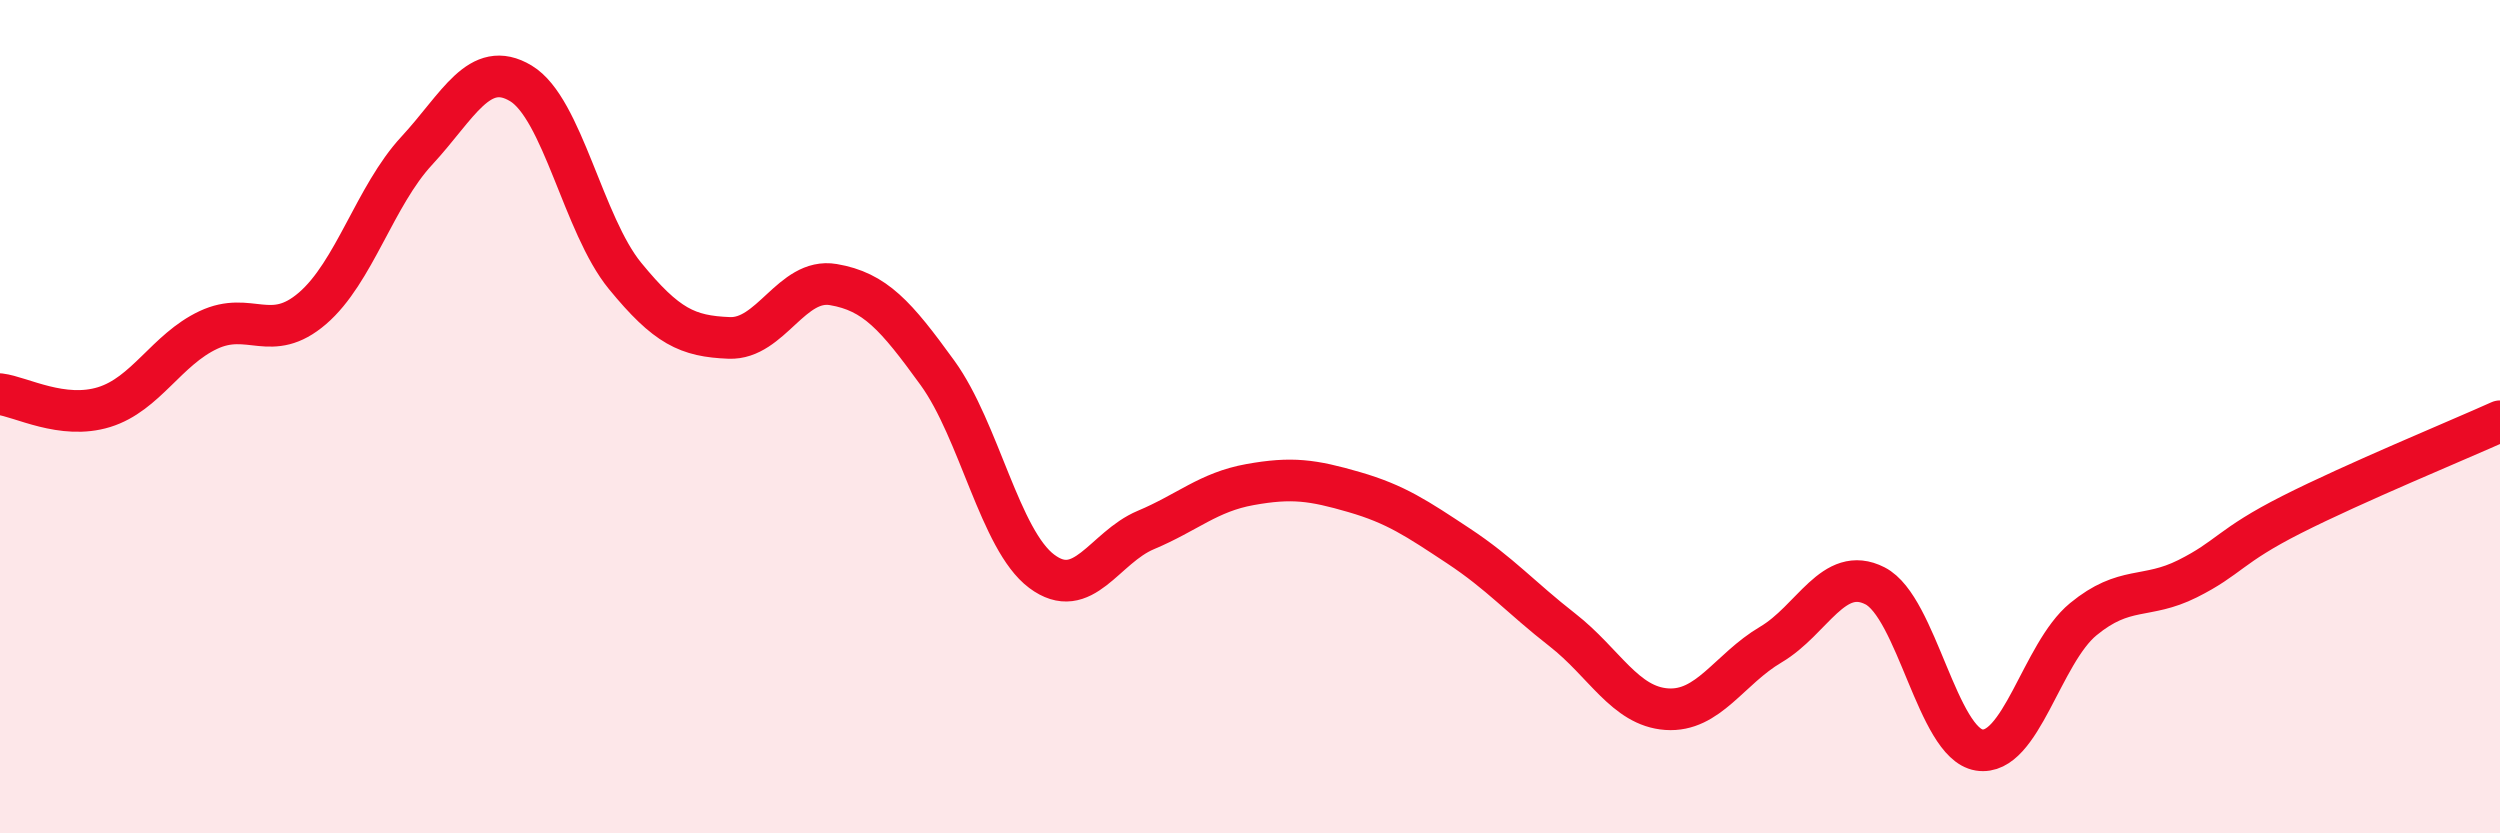 
    <svg width="60" height="20" viewBox="0 0 60 20" xmlns="http://www.w3.org/2000/svg">
      <path
        d="M 0,9.46 C 0.5,9.52 1.5,10.08 2.5,9.77 C 3.5,9.46 4,8.39 5,7.92 C 6,7.45 6.5,8.26 7.5,7.4 C 8.5,6.54 9,4.7 10,3.62 C 11,2.54 11.5,1.4 12.5,2 C 13.5,2.6 14,5.4 15,6.62 C 16,7.84 16.5,8.07 17.5,8.11 C 18.5,8.15 19,6.66 20,6.83 C 21,7 21.5,7.57 22.5,8.95 C 23.5,10.33 24,12.96 25,13.71 C 26,14.46 26.5,13.14 27.5,12.72 C 28.5,12.3 29,11.81 30,11.63 C 31,11.45 31.5,11.52 32.5,11.81 C 33.5,12.1 34,12.44 35,13.1 C 36,13.76 36.5,14.34 37.5,15.12 C 38.5,15.9 39,16.95 40,17.02 C 41,17.09 41.5,16.06 42.5,15.47 C 43.5,14.88 44,13.55 45,14.06 C 46,14.57 46.5,17.84 47.5,18 C 48.5,18.16 49,15.68 50,14.86 C 51,14.04 51.5,14.39 52.5,13.89 C 53.5,13.39 53.5,13.11 55,12.35 C 56.5,11.59 59,10.56 60,10.11L60 20L0 20Z"
        fill="#EB0A25"
        opacity="0.1"
        stroke-linecap="round"
        stroke-linejoin="round"
      />
      <path
        d="M 0,9.46 C 0.5,9.52 1.5,10.08 2.5,9.77 C 3.5,9.46 4,8.39 5,7.92 C 6,7.45 6.5,8.26 7.5,7.4 C 8.5,6.54 9,4.7 10,3.62 C 11,2.54 11.5,1.4 12.5,2 C 13.5,2.6 14,5.4 15,6.62 C 16,7.84 16.5,8.07 17.5,8.11 C 18.5,8.15 19,6.66 20,6.83 C 21,7 21.5,7.57 22.5,8.95 C 23.5,10.33 24,12.96 25,13.71 C 26,14.46 26.5,13.14 27.5,12.72 C 28.5,12.3 29,11.81 30,11.63 C 31,11.45 31.5,11.52 32.5,11.81 C 33.5,12.1 34,12.44 35,13.1 C 36,13.76 36.5,14.34 37.5,15.12 C 38.5,15.9 39,16.95 40,17.02 C 41,17.09 41.5,16.06 42.5,15.47 C 43.5,14.88 44,13.55 45,14.06 C 46,14.57 46.5,17.84 47.5,18 C 48.5,18.16 49,15.68 50,14.86 C 51,14.04 51.5,14.39 52.5,13.89 C 53.5,13.39 53.5,13.11 55,12.35 C 56.5,11.59 59,10.56 60,10.11"
        stroke="#EB0A25"
        stroke-width="1"
        fill="none"
        stroke-linecap="round"
        stroke-linejoin="round"
      />
    </svg>
  